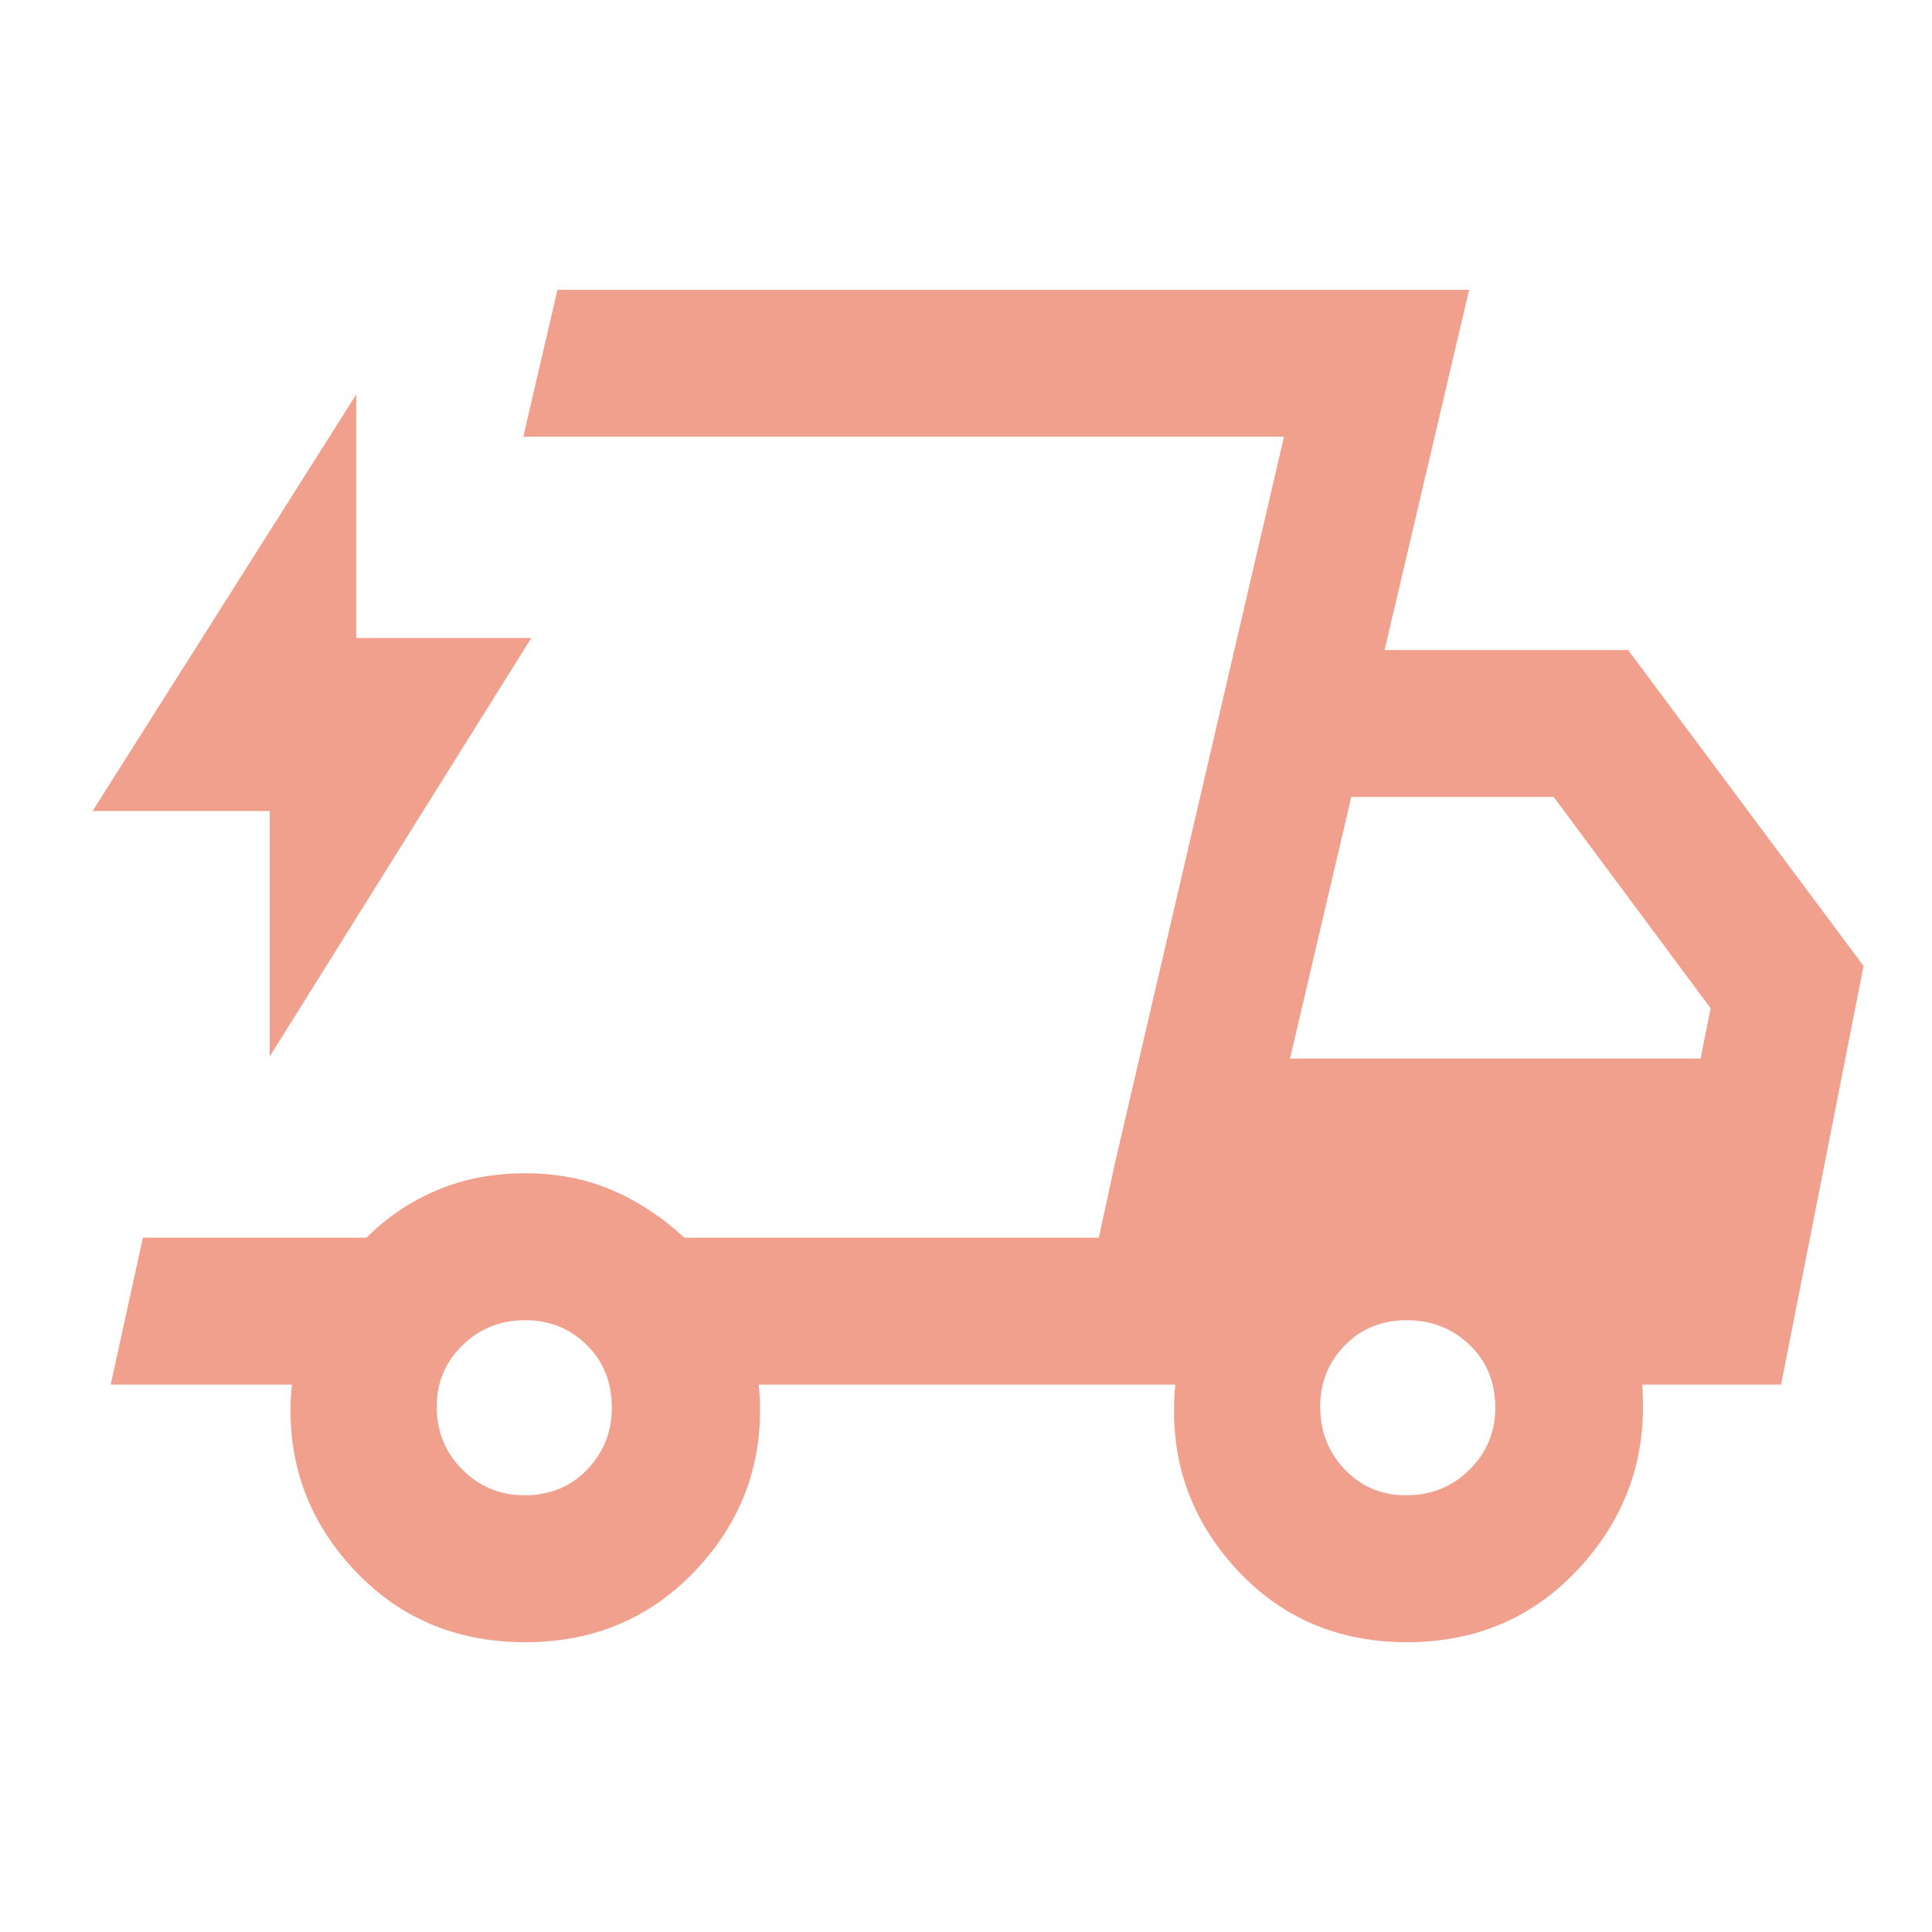 <svg fill="#F1A08D" width="48px" viewBox="0 -960 960 960" height="48px" xmlns="http://www.w3.org/2000/svg"><path d="M261-144q-52.92 0-86.96-38.04Q140-220.08 145-272H55l16-73h111.13q14.87-15 34.77-23.5 19.91-8.5 44.1-8.5 23.83 0 43.42 8.5Q324-360 340-345h206l92-398H260l17-73h453l-42 179h121l117 157-41 208h-69q4 52-30.23 90-34.24 38-86.71 38-52.48 0-86.27-38.04T584-272H377q5 52-29.25 90T261-144Zm380-290h204l5-25-78-105H671.45L641-434Zm-3-309-92 398 8-37 84-361ZM134-435v-122H46l131-207v121h87L134-435Zm126.5 218q18.98 0 31.24-12.76Q304-242.52 304-260.5q0-18.98-12.49-31.24Q279.02-304 261-304q-18.48 0-31.24 12.49Q217-279.02 217-261q0 18.48 12.76 31.24Q242.52-217 260.5-217Zm438 0q18.97 0 31.74-12.76Q743-242.52 743-260.5q0-18.98-12.78-31.24Q717.45-304 699-304q-18.47 0-30.74 12.49Q656-279.02 656-261q0 18.48 12.26 31.24Q680.53-217 698.5-217Z"></path></svg>